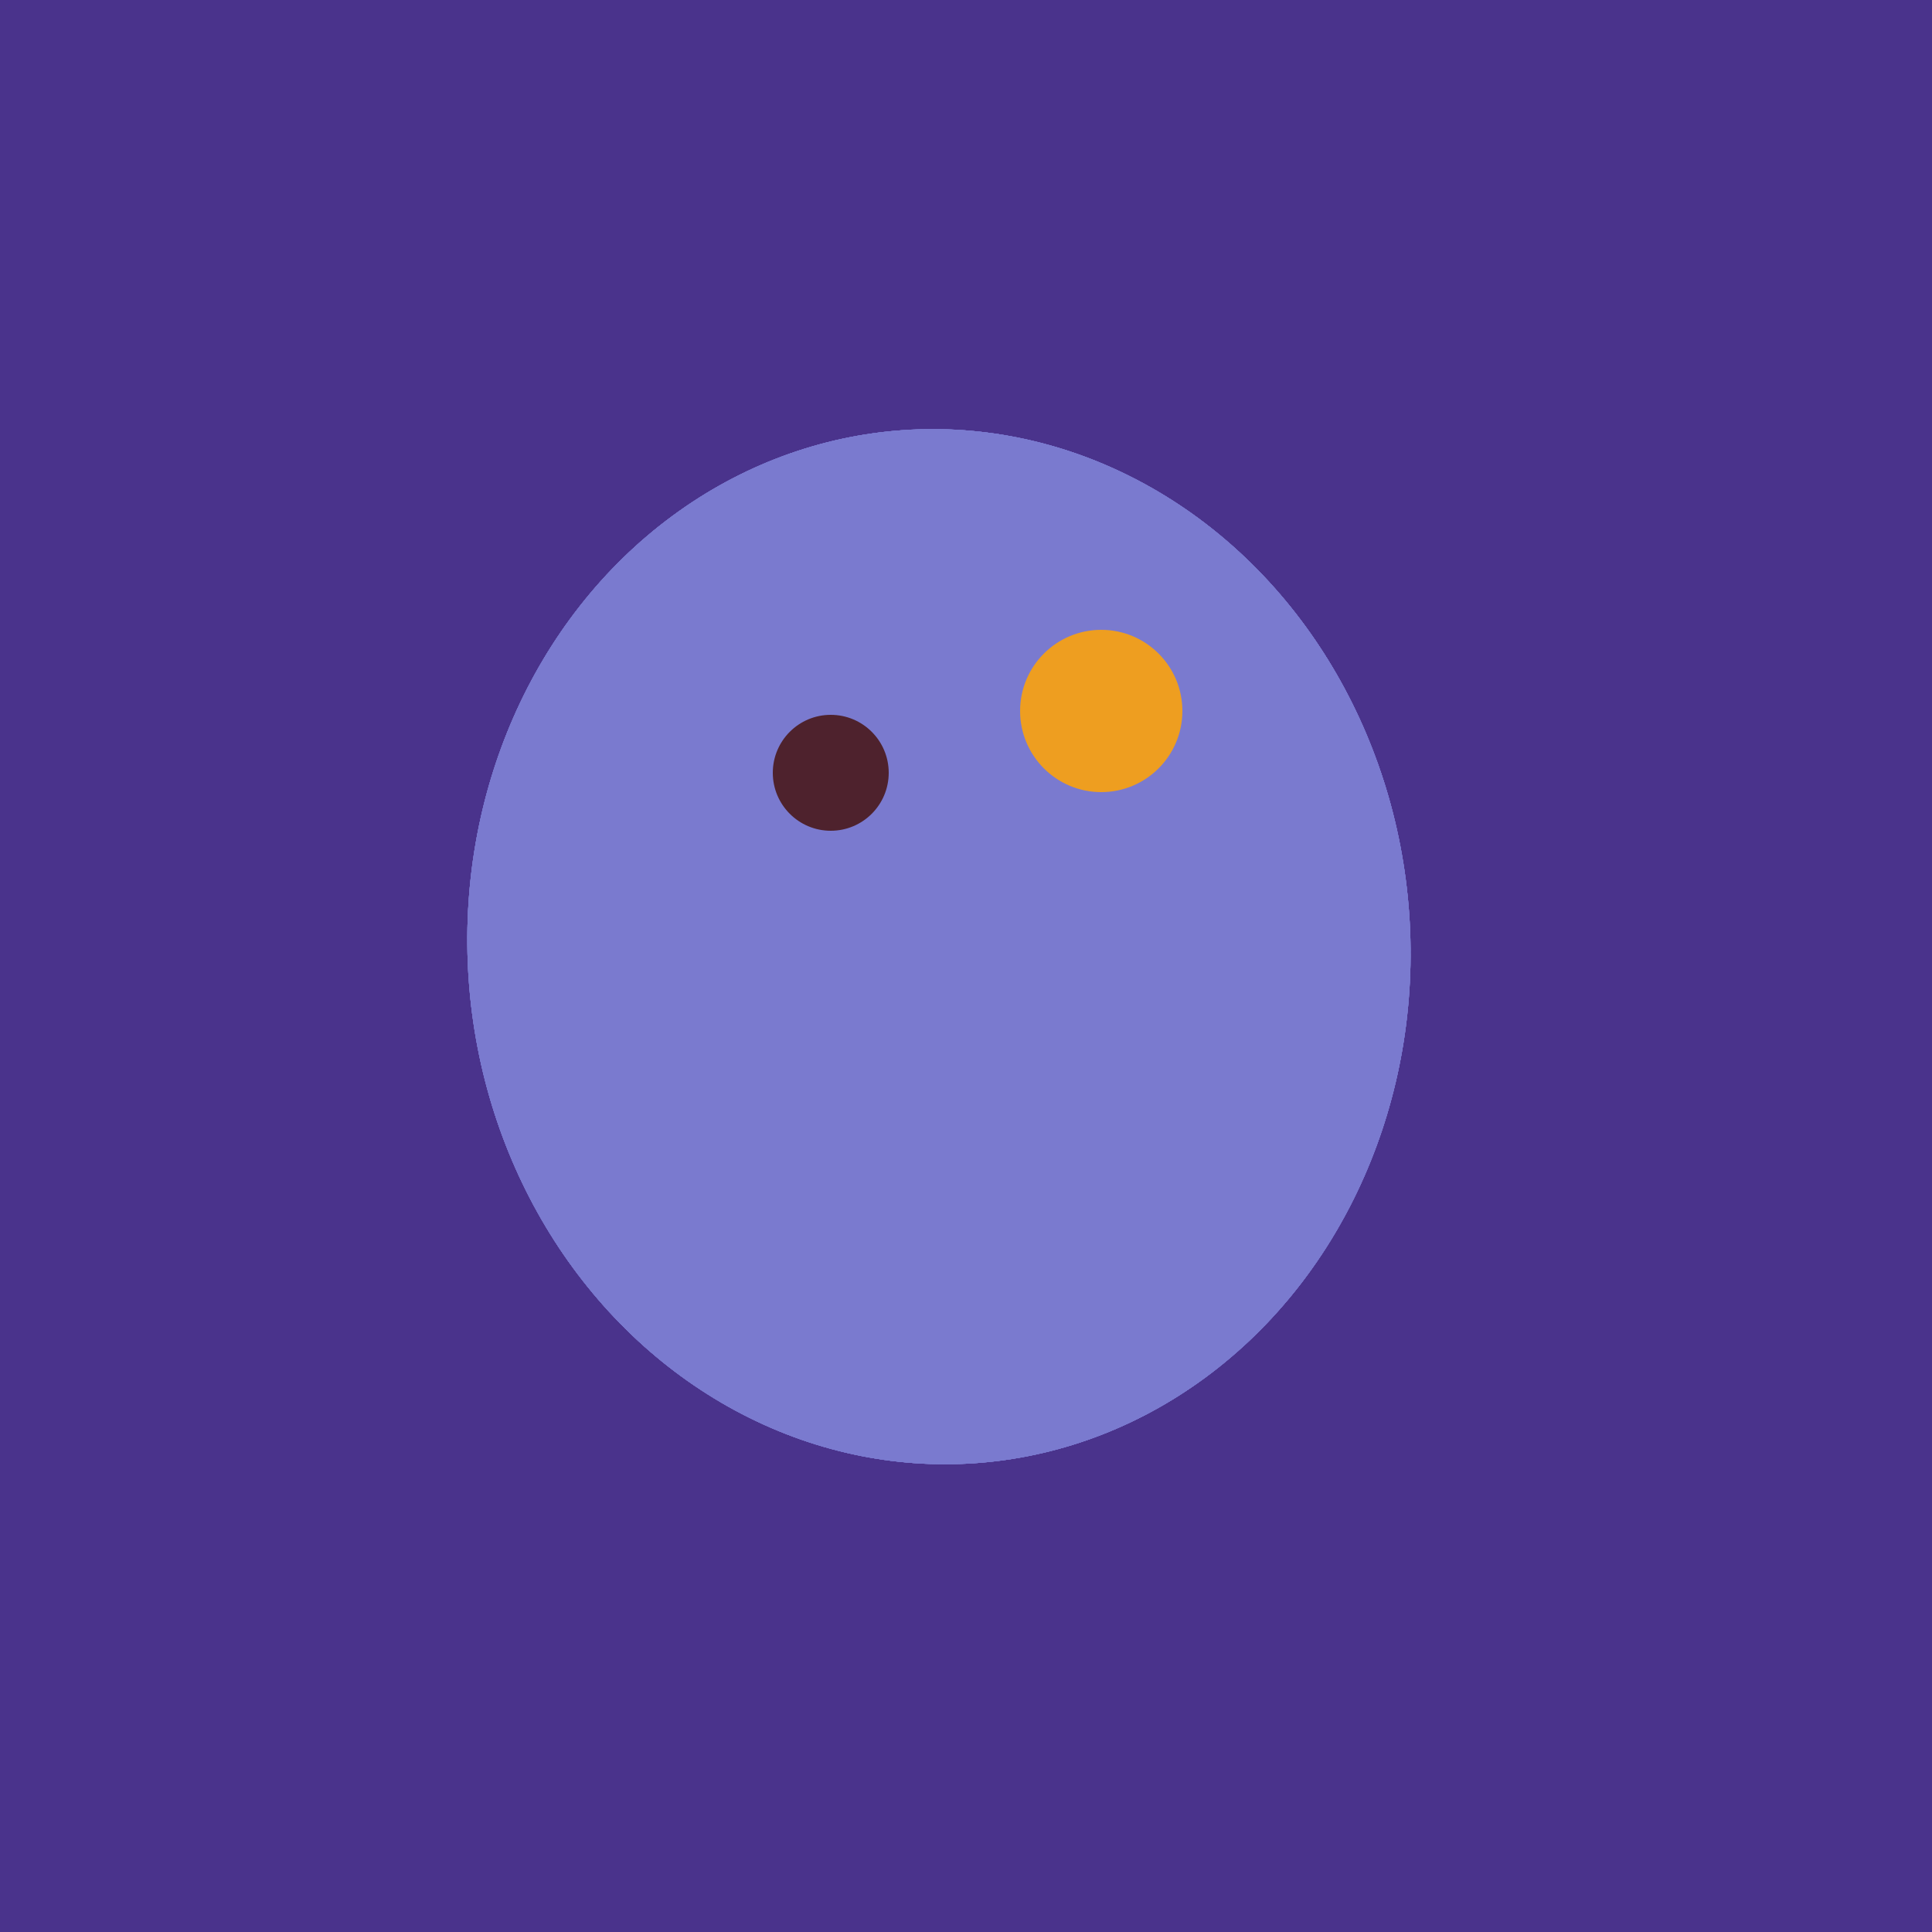 <svg width="500" height="500" xmlns="http://www.w3.org/2000/svg"><rect width="500" height="500" fill="#4a338c"/><ellipse cx="243" cy="245" rx="122" ry="134" transform="rotate(176, 243, 245)" fill="rgb(122,122,207)"/><ellipse cx="243" cy="245" rx="122" ry="134" transform="rotate(176, 243, 245)" fill="rgb(122,122,207)"/><ellipse cx="243" cy="245" rx="122" ry="134" transform="rotate(176, 243, 245)" fill="rgb(122,122,207)"/><ellipse cx="243" cy="245" rx="122" ry="134" transform="rotate(176, 243, 245)" fill="rgb(122,122,207)"/><ellipse cx="243" cy="245" rx="122" ry="134" transform="rotate(176, 243, 245)" fill="rgb(122,122,207)"/><circle cx="215" cy="200" r="15" fill="rgb(78,34,45)" /><circle cx="285" cy="184" r="21" fill="rgb(238,158,32)" /></svg>